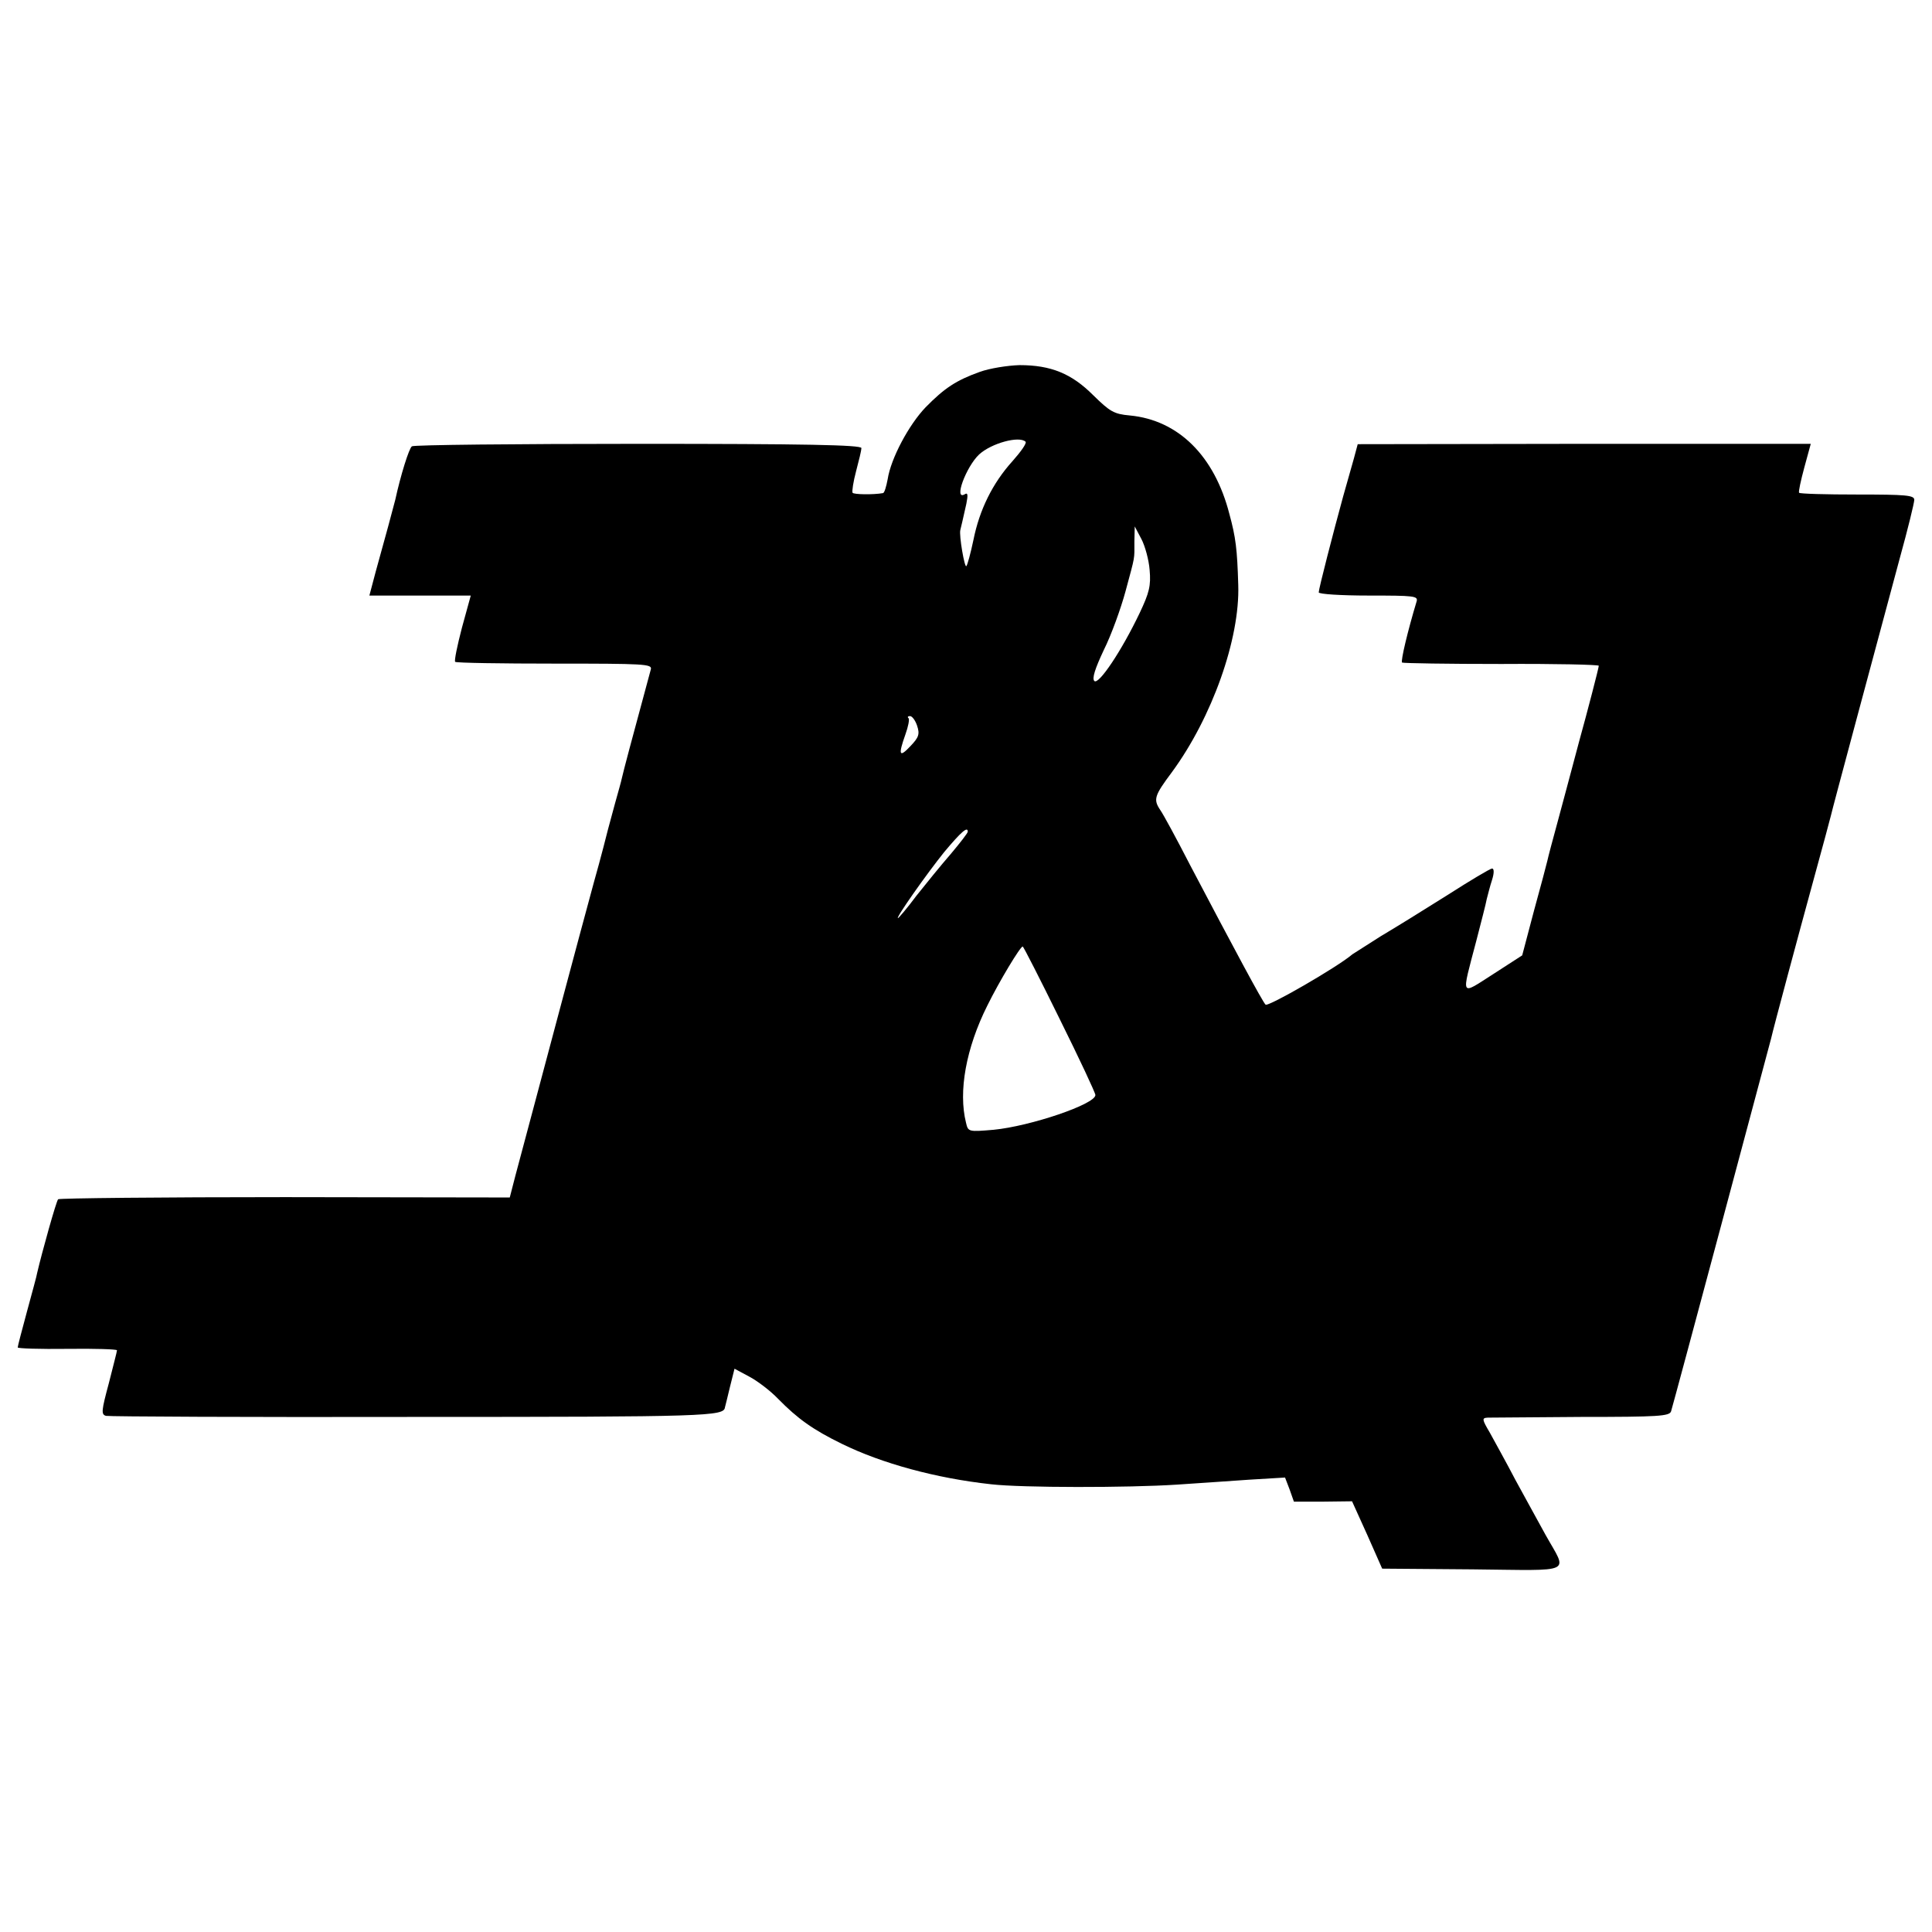 <?xml version="1.0" standalone="no"?>
<!DOCTYPE svg PUBLIC "-//W3C//DTD SVG 20010904//EN"
 "http://www.w3.org/TR/2001/REC-SVG-20010904/DTD/svg10.dtd">
<svg version="1.0" xmlns="http://www.w3.org/2000/svg"
 width="545pt" height="545pt" viewBox="0 0 545 545"
 preserveAspectRatio="xMidYMid meet">
<g transform="translate(0,545) scale(0.1,-0.1)"
fill="#000000" stroke="none">
<path d="M2764 4401 c-67 -24 -100 -46 -153 -100 -47 -49 -98 -144 -107 -203
-4 -21 -9 -38 -13 -39 -28 -5 -83 -4 -86 1 -2 4 2 31 10 61 8 30 15 59 15 65
0 9 -162 12 -629 12 -346 0 -634 -3 -639 -7 -8 -5 -32 -82 -47 -151 -2 -8 -11
-42 -20 -75 -9 -33 -25 -90 -35 -127 l-18 -68 143 0 143 0 -25 -91 c-13 -50
-22 -93 -19 -96 3 -3 129 -5 281 -5 252 0 275 -1 271 -16 -58 -214 -76 -282
-82 -308 -1 -6 -10 -38 -19 -70 -9 -33 -18 -66 -20 -74 -2 -8 -19 -76 -40
-150 -20 -74 -59 -218 -86 -320 -27 -102 -65 -243 -84 -315 -19 -71 -42 -158
-51 -191 l-16 -62 -634 1 c-349 0 -637 -3 -640 -6 -5 -4 -46 -151 -59 -207 -1
-8 -15 -58 -29 -110 -14 -52 -26 -97 -26 -101 0 -3 63 -5 140 -4 77 1 140 -1
140 -4 0 -4 -11 -45 -23 -93 -21 -78 -22 -88 -8 -92 9 -2 402 -4 874 -3 824 0
869 2 872 27 1 3 7 28 14 57 l13 52 41 -22 c23 -12 60 -40 82 -63 55 -56 98
-87 180 -127 112 -55 265 -97 421 -114 87 -10 386 -10 524 -1 58 4 150 10 205
14 l100 6 13 -34 12 -34 82 0 82 1 43 -95 42 -95 255 -2 c291 -3 268 -14 206
97 -20 36 -58 106 -85 155 -26 50 -59 109 -72 133 -23 39 -23 42 -6 43 10 0
129 1 265 2 217 0 248 2 252 16 6 18 276 1028 282 1051 8 35 76 288 119 445
26 94 48 177 50 185 3 15 122 457 194 725 23 83 41 157 41 165 0 13 -23 15
-161 15 -88 0 -162 2 -164 5 -2 3 5 35 15 72 l18 66 -639 0 -639 -1 -11 -41
c-6 -22 -20 -70 -30 -106 -28 -102 -69 -261 -69 -271 0 -5 63 -9 141 -9 129 0
140 -1 135 -17 -25 -83 -45 -167 -41 -172 3 -2 129 -4 280 -4 151 1 275 -2
275 -5 0 -6 -32 -129 -55 -212 -2 -8 -11 -42 -20 -75 -9 -33 -27 -102 -41
-153 -14 -51 -27 -100 -29 -110 -2 -9 -19 -73 -38 -142 l-33 -125 -82 -53
c-94 -60 -90 -68 -48 92 14 54 28 108 30 120 3 11 9 36 15 54 6 19 6 32 0 32
-5 0 -62 -34 -126 -75 -65 -41 -149 -93 -188 -116 -38 -24 -74 -47 -80 -51
-42 -36 -238 -149 -245 -142 -9 9 -89 158 -213 394 -38 74 -76 144 -84 155
-20 30 -17 40 33 107 113 154 192 376 187 528 -3 101 -7 134 -25 200 -42 164
-144 265 -281 278 -45 4 -56 11 -103 57 -61 61 -119 85 -208 85 -34 -1 -84 -9
-112 -19z m129 -197 c4 -4 -13 -28 -37 -55 -56 -62 -93 -137 -110 -222 -8 -38
-17 -71 -20 -74 -5 -6 -21 87 -17 102 3 12 7 29 17 74 5 25 4 32 -4 27 -33
-20 3 77 40 112 35 32 113 53 131 36z m350 -362 c4 -44 -1 -64 -28 -121 -51
-107 -116 -204 -128 -192 -7 7 2 35 27 88 21 42 48 117 61 165 28 104 25 88
25 141 l1 42 19 -36 c10 -19 21 -59 23 -87z m-656 -439 c8 -24 5 -33 -19 -58
-31 -33 -35 -26 -14 33 8 22 12 43 9 46 -4 3 -2 6 4 6 6 0 15 -12 20 -27z
m143 -299 c0 -4 -22 -32 -48 -63 -27 -31 -70 -84 -97 -118 -26 -35 -50 -63
-52 -63 -7 0 81 125 131 187 47 56 66 73 66 57z m259 -528 c56 -113 101 -209
101 -215 0 -26 -184 -88 -287 -98 -71 -6 -72 -6 -78 20 -22 88 0 210 60 330
34 69 93 167 100 167 2 0 49 -92 104 -204z"/>
</g>
</svg>
